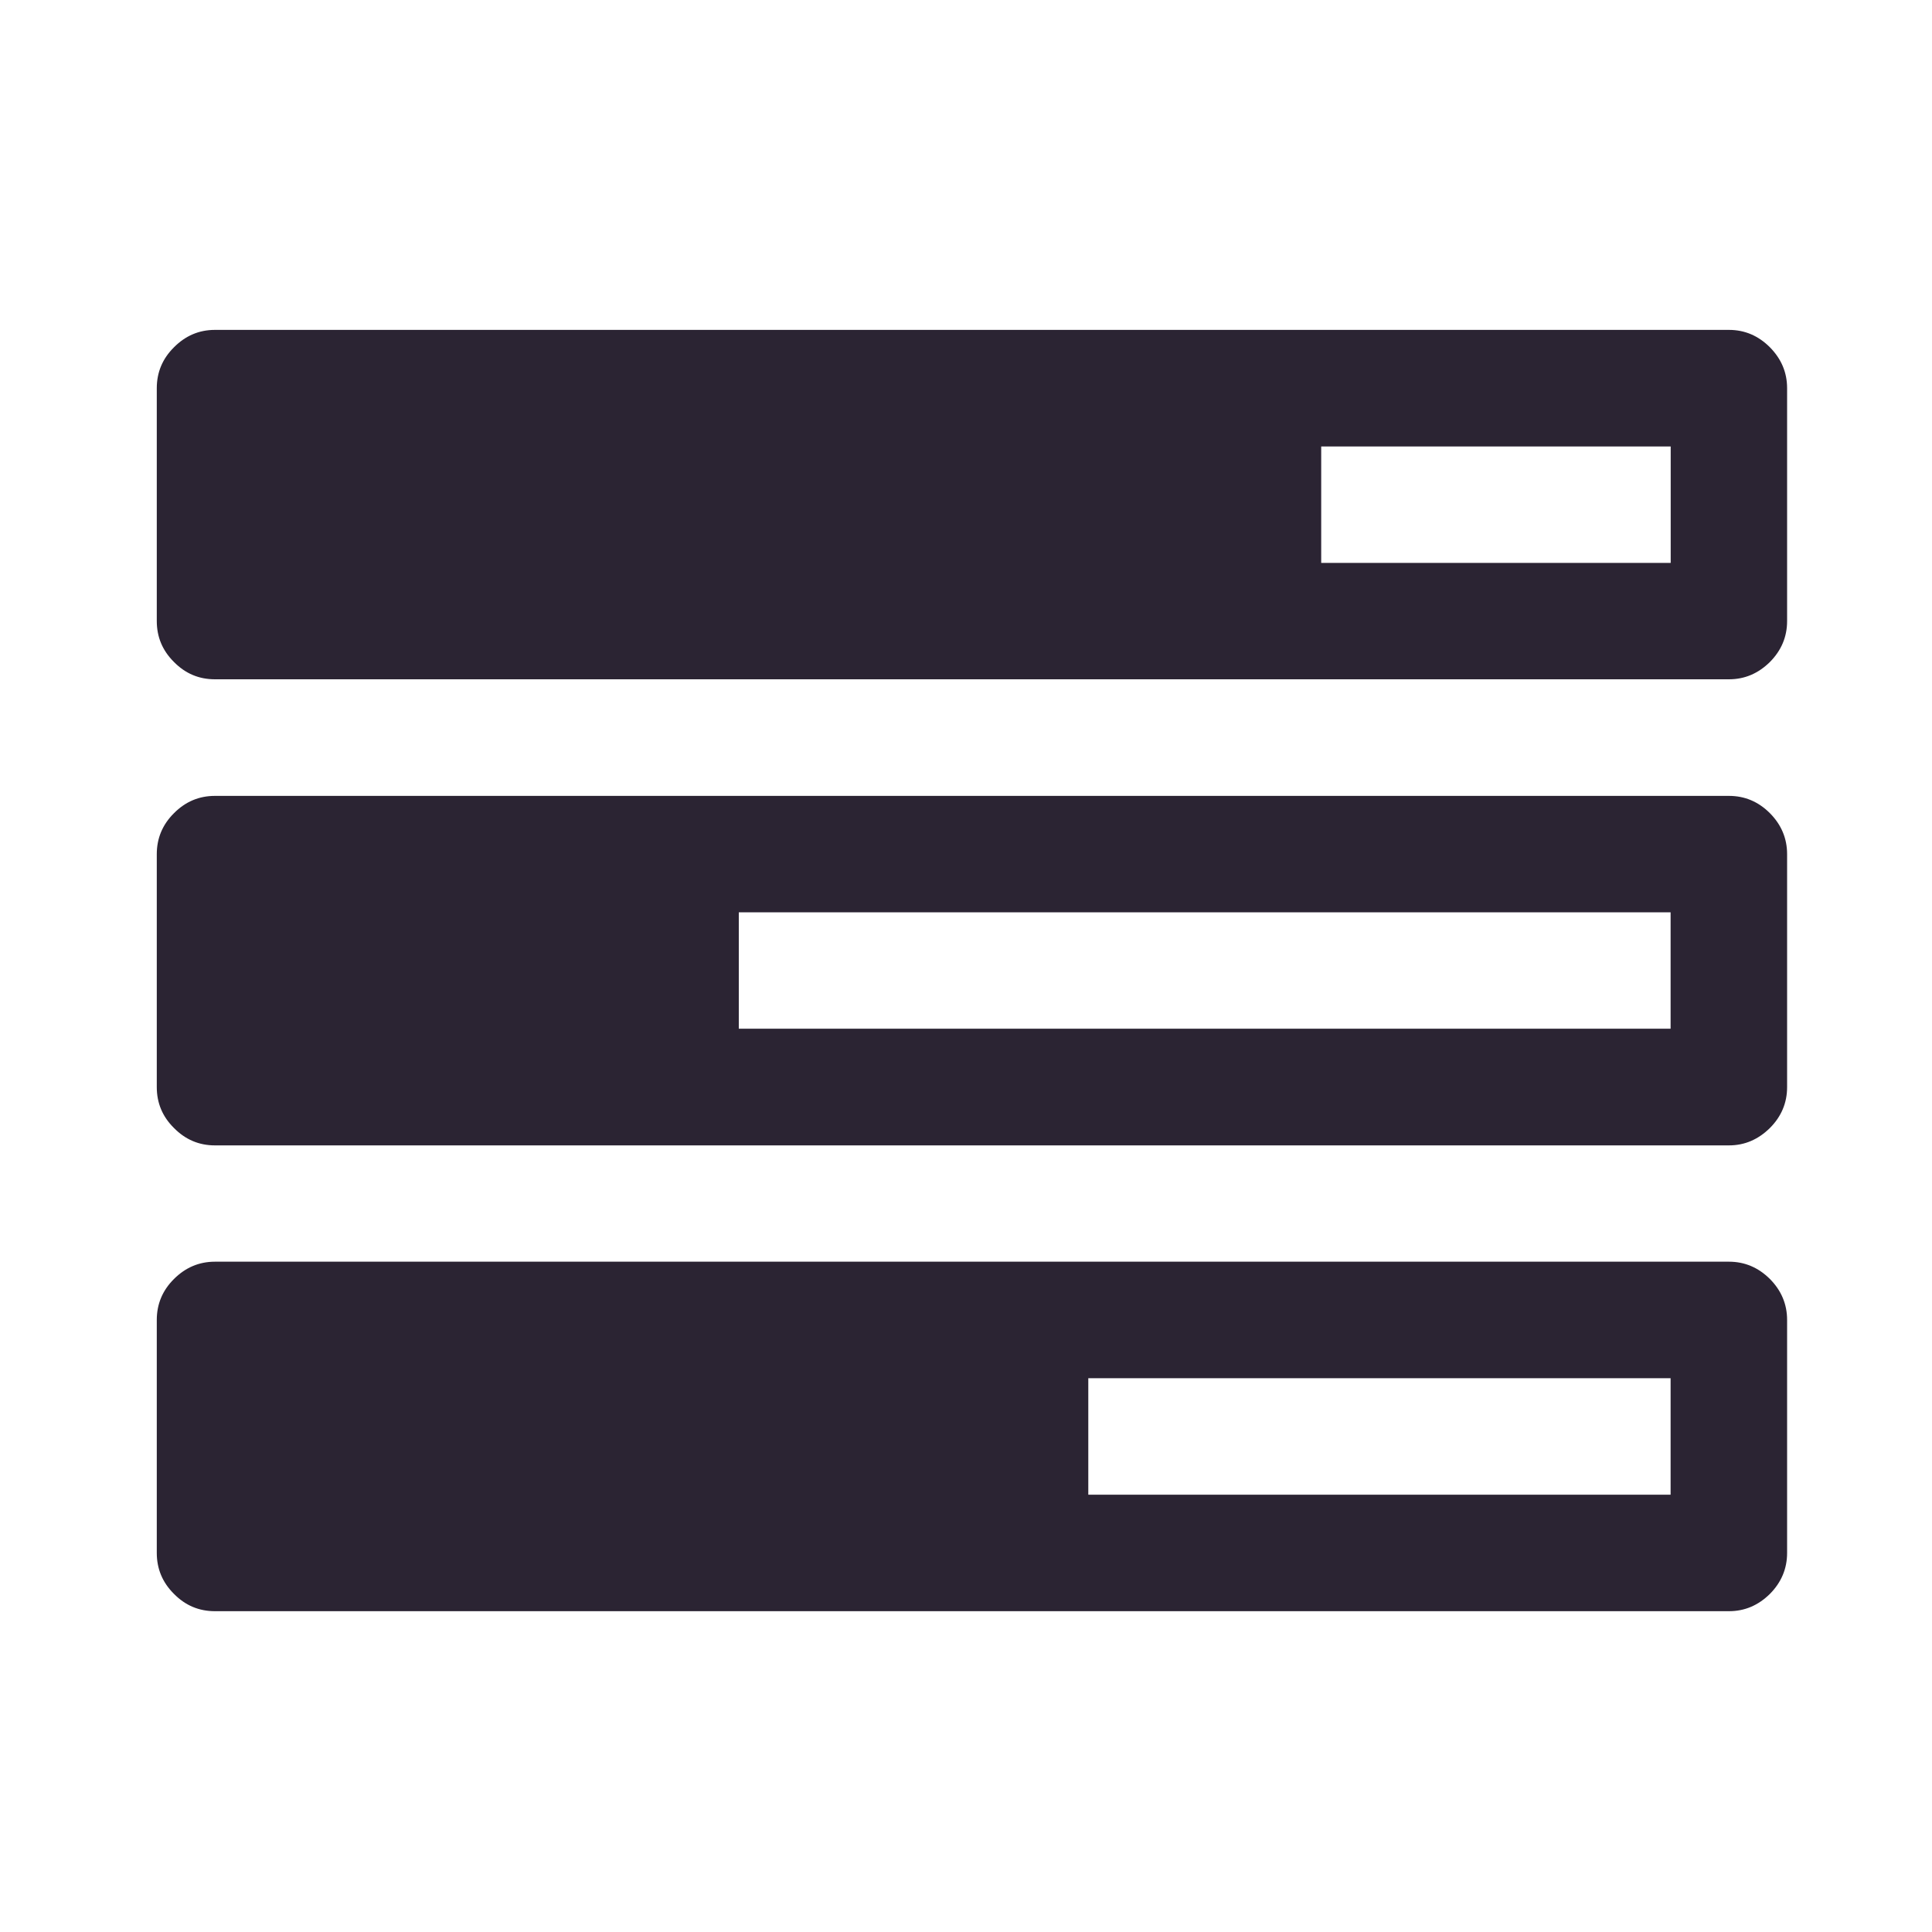 <?xml version="1.0" encoding="utf-8"?>
<!-- Generator: Adobe Illustrator 25.0.1, SVG Export Plug-In . SVG Version: 6.00 Build 0)  -->
<svg version="1.1" id="Layer_1" xmlns="http://www.w3.org/2000/svg" xmlns:xlink="http://www.w3.org/1999/xlink" x="0px" y="0px"
	 viewBox="0 0 200 200" style="enable-background:new 0 0 200 200;" xml:space="preserve">
<style type="text/css">
	.st0{fill:#2B2433;}
</style>
<path class="st0" d="M185,40.19v24.1c0,1.64-0.6,3.05-1.78,4.24c-1.21,1.19-2.61,1.79-4.24,1.79H22.25c-1.65,0-3.06-0.59-4.24-1.79
	c-1.2-1.19-1.78-2.6-1.78-4.24v-24.1c0-1.64,0.58-3.05,1.78-4.24c1.18-1.19,2.59-1.8,4.24-1.8h156.73c1.63,0,3.04,0.6,4.24,1.8
	C184.4,37.15,185,38.55,185,40.19z M185,88.42v24.12c0,1.63-0.6,3.05-1.78,4.23c-1.21,1.19-2.61,1.8-4.24,1.8H22.25
	c-1.65,0-3.06-0.6-4.24-1.8c-1.2-1.18-1.78-2.6-1.78-4.23V88.42c0-1.63,0.58-3.05,1.78-4.24c1.18-1.19,2.59-1.79,4.24-1.79h156.73
	c1.63,0,3.04,0.59,4.24,1.79C184.4,85.37,185,86.79,185,88.42z M185,136.64v24.12c0,1.63-0.6,3.05-1.78,4.24
	c-1.21,1.19-2.61,1.79-4.24,1.79H22.25c-1.65,0-3.06-0.59-4.24-1.79c-1.2-1.19-1.78-2.61-1.78-4.24v-24.12
	c0-1.63,0.58-3.05,1.78-4.24c1.18-1.18,2.59-1.79,4.24-1.79h156.73c1.63,0,3.04,0.6,4.24,1.79C184.4,133.59,185,135.01,185,136.64z
	 M76.48,106.49h96.46V94.44H76.48V106.49z M112.66,154.73h60.28v-12.06h-60.28V154.73z M136.77,58.27h36.18V46.22h-36.18V58.27z"/>
</svg>
